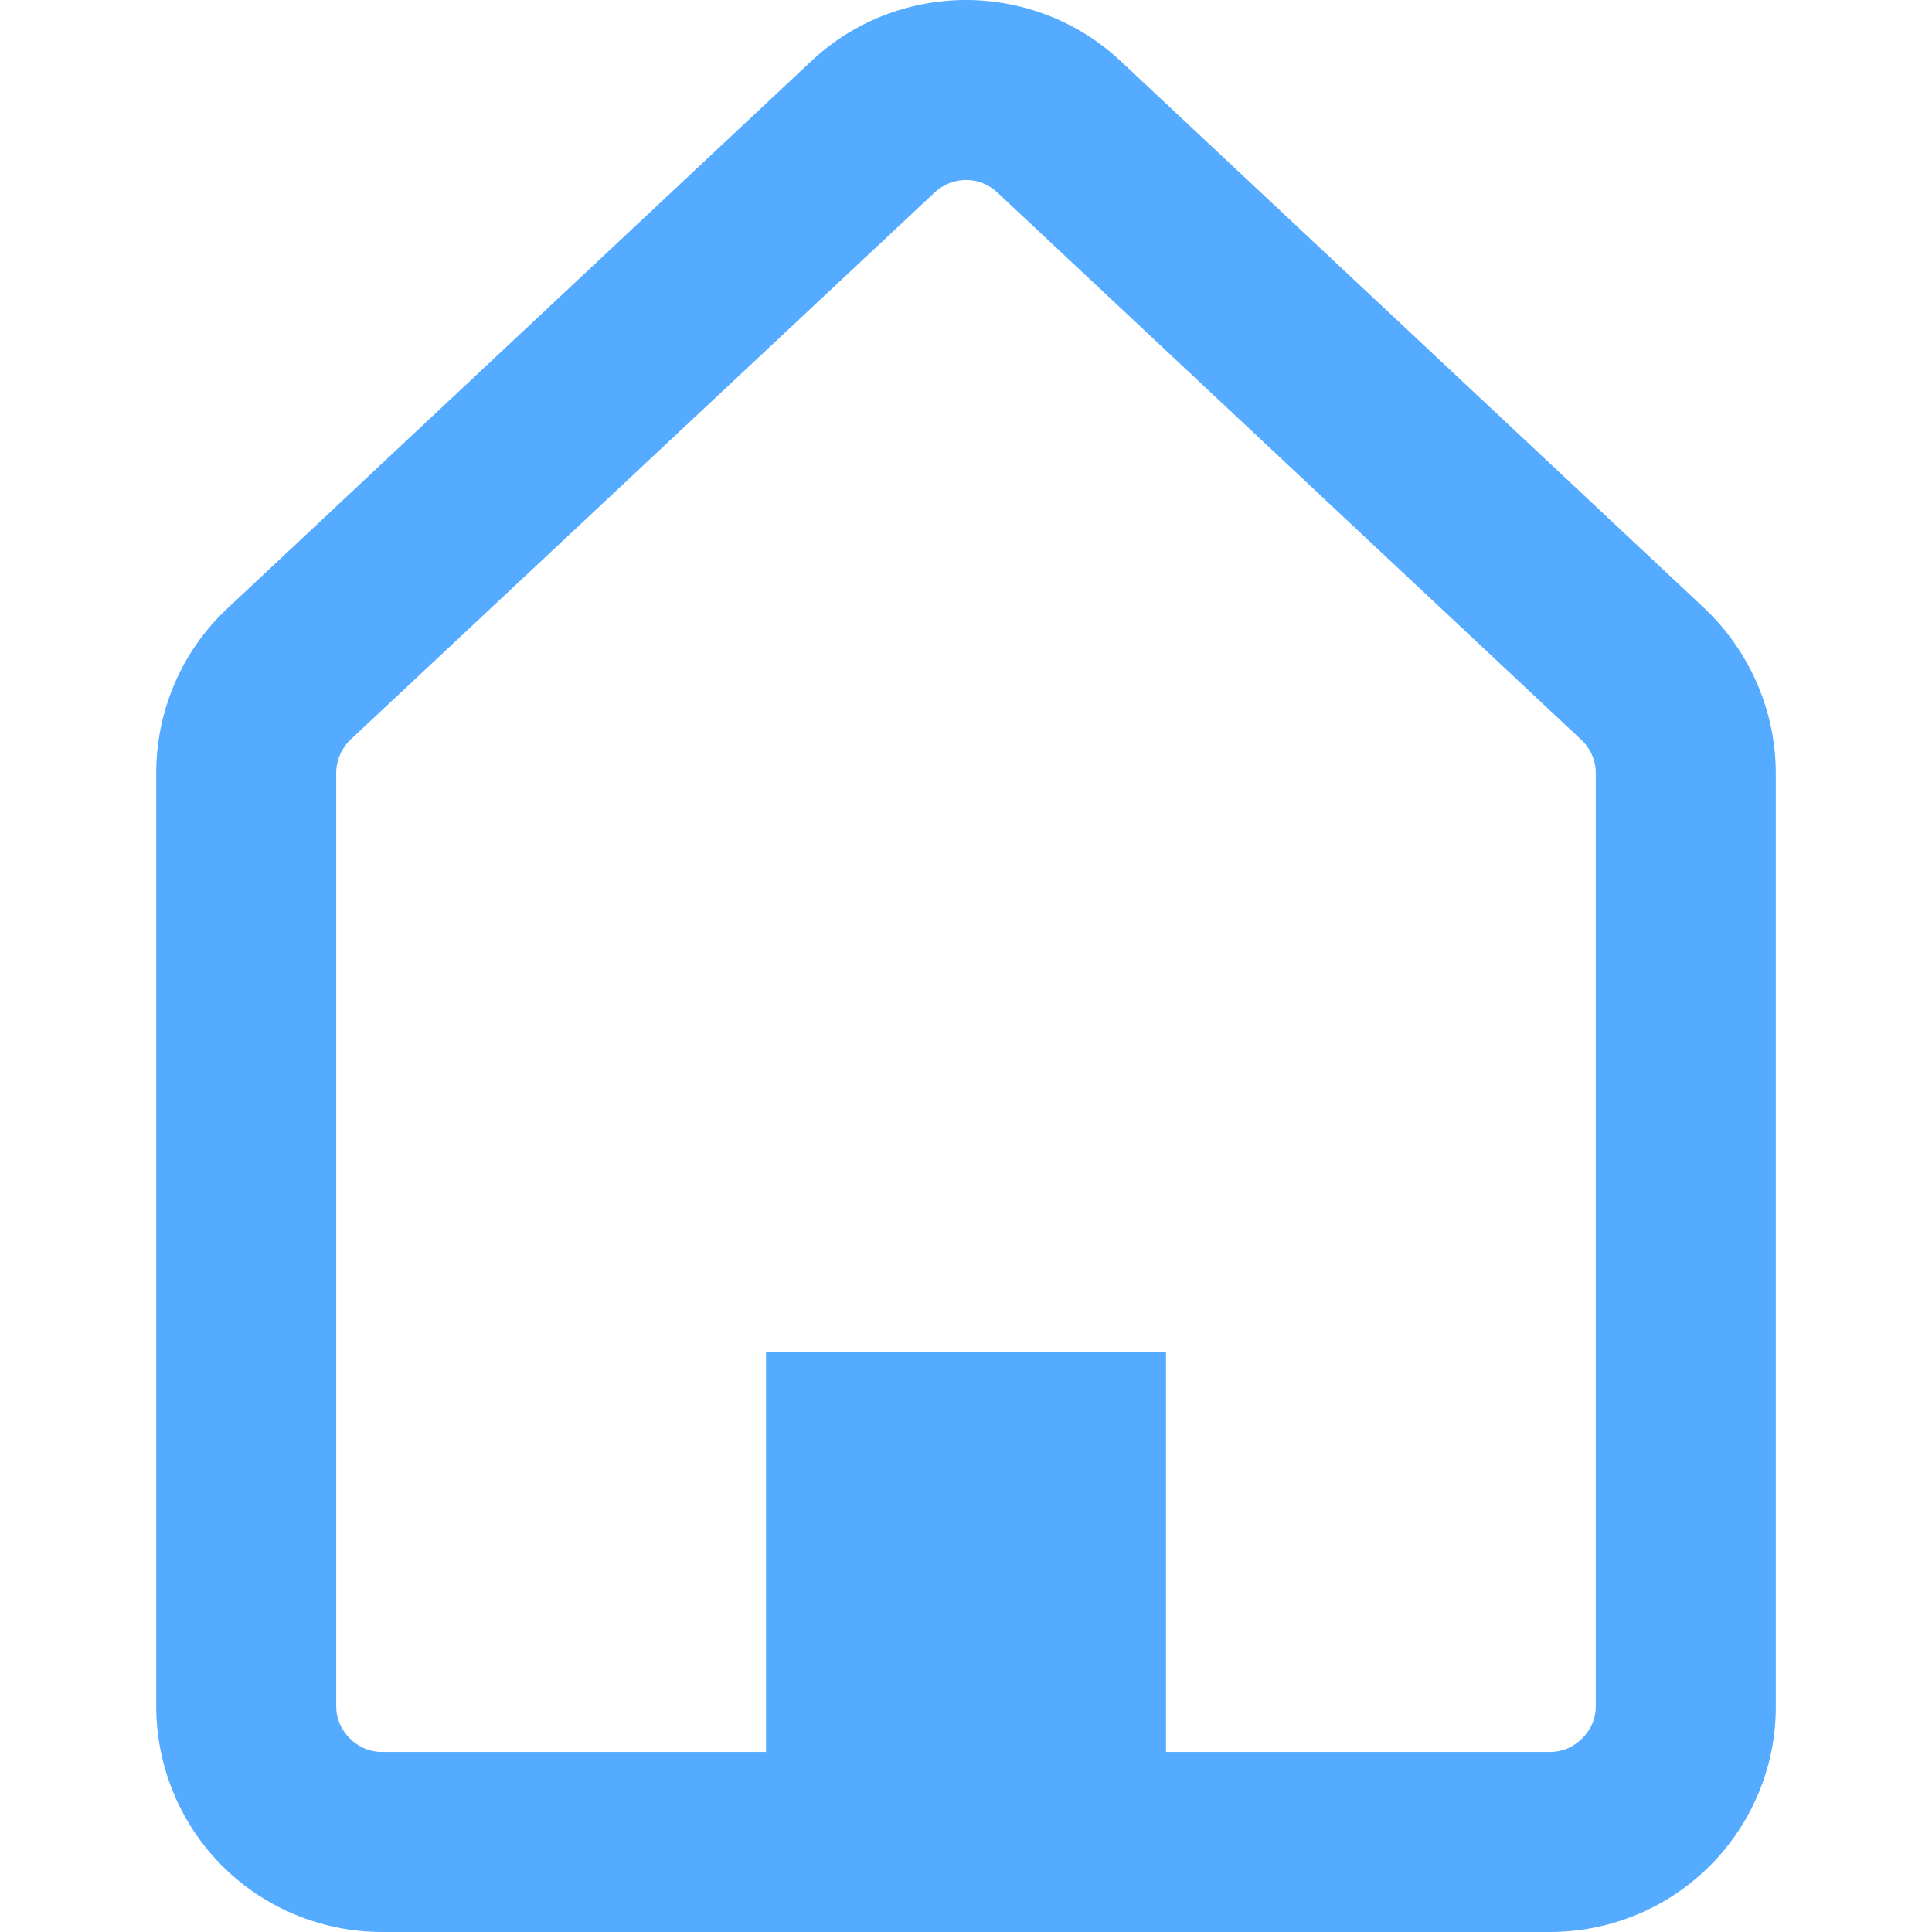 <?xml version="1.0" encoding="utf-8"?>
<!-- Generator: Adobe Illustrator 24.0.2, SVG Export Plug-In . SVG Version: 6.00 Build 0)  -->
<svg version="1.1" id="_x32_" xmlns="http://www.w3.org/2000/svg" xmlns:xlink="http://www.w3.org/1999/xlink" x="0px" y="0px"
	 viewBox="0 0 512 512" style="enable-background:new 0 0 512 512;" xml:space="preserve">
<style type="text/css">
	.st0{fill:#54ABFF;}
</style>
<g>
	<path class="st0" d="M451.7,161.2L451.7,161.2l-154.7-145C285.5,5.4,270.6,0,256,0c-14.7,0-29.5,5.4-41,16.2l-154.7,145
		c-12.1,11.3-18.9,27.1-18.9,43.7v247.2c0,16.5,6.7,31.6,17.5,42.4c10.8,10.8,25.9,17.5,42.4,17.5h309.4c16.5,0,31.6-6.7,42.4-17.5
		c10.8-10.8,17.6-25.9,17.5-42.4V204.9C470.6,188.4,463.7,172.6,451.7,161.2z M422.9,452.1c0,3.4-1.3,6.3-3.6,8.6
		c-2.3,2.3-5.2,3.6-8.6,3.6H309v-106H203v106H101.3c-3.4,0-6.3-1.3-8.6-3.6c-2.3-2.3-3.6-5.2-3.6-8.6V204.9c0-3.4,1.4-6.6,3.8-8.9
		L247.7,51c2.4-2.2,5.3-3.3,8.3-3.3c3.1,0,5.9,1.1,8.3,3.3L419,196v0c2.5,2.3,3.9,5.5,3.9,8.9L422.9,452.1L422.9,452.1z"/>
</g>
</svg>

